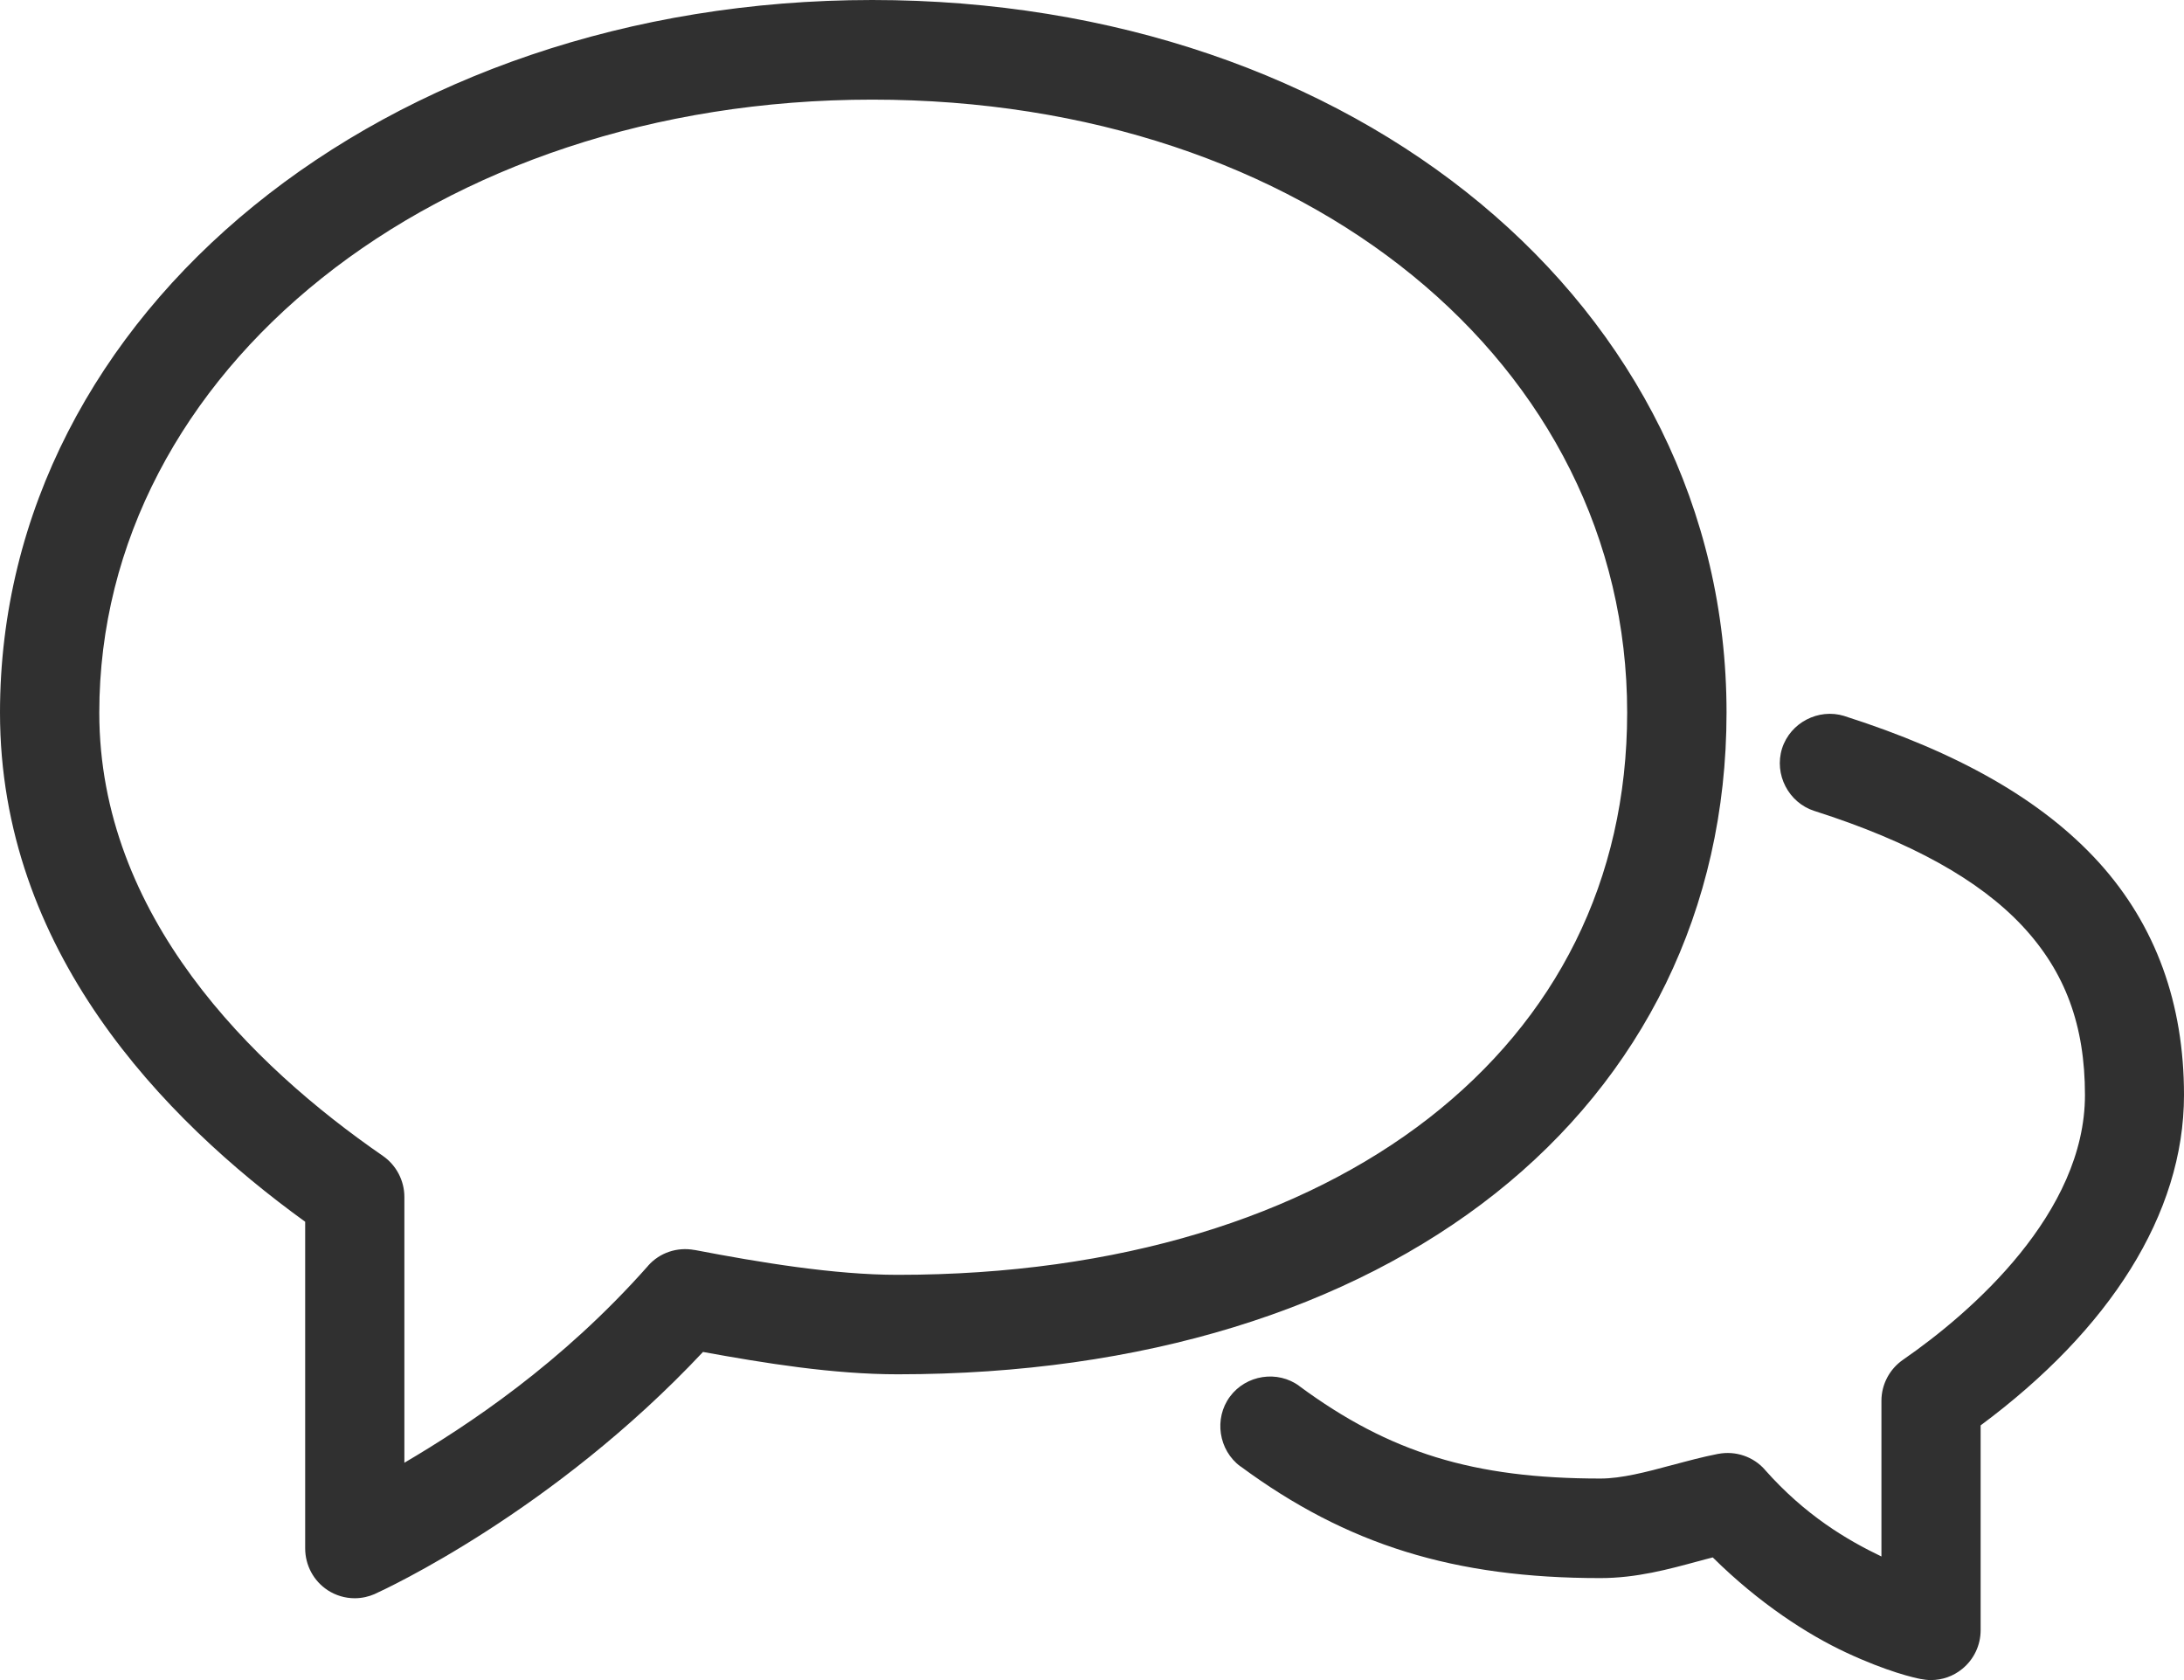 <svg width="26" height="20" viewBox="0 0 26 20" fill="none" xmlns="http://www.w3.org/2000/svg">
<path d="M10.383 0C4.6 0 0 3.703 0 8.484C0 11.308 1.934 13.315 3.633 14.544V18.432C3.633 18.631 3.732 18.82 3.901 18.93L3.902 18.931C3.998 18.993 4.109 19.026 4.223 19.026C4.31 19.026 4.392 19.006 4.463 18.975L4.464 18.974C4.583 18.92 6.584 17.997 8.369 16.094C9.104 16.228 9.919 16.36 10.687 16.36C13.603 16.36 16.062 15.585 17.803 14.206C19.544 12.826 20.554 10.834 20.554 8.482C20.554 3.635 16.136 1.6864e-05 10.383 1.6864e-05L10.383 0ZM10.383 1.186C15.553 1.186 19.371 4.336 19.371 8.482C19.371 10.487 18.518 12.136 17.009 13.311C15.499 14.485 13.32 15.176 10.687 15.176C9.931 15.176 9.042 15.028 8.27 14.88H8.266C8.064 14.843 7.855 14.91 7.715 15.068V15.069C6.683 16.235 5.569 16.968 4.814 17.413V14.248C4.814 14.054 4.717 13.87 4.558 13.76C2.998 12.683 1.182 10.902 1.182 8.484C1.182 4.418 5.182 1.186 10.384 1.186L10.383 1.186ZM21.955 8.523C21.649 8.429 21.313 8.602 21.215 8.91C21.118 9.219 21.292 9.555 21.6 9.654H21.601C22.756 10.023 23.565 10.477 24.076 11.023C24.586 11.569 24.821 12.206 24.821 13.035C24.821 14.437 23.48 15.617 22.655 16.187C22.496 16.297 22.398 16.479 22.398 16.675V18.529C21.989 18.332 21.495 18.043 21.01 17.496V17.495C20.871 17.338 20.66 17.269 20.457 17.307H20.455C20.27 17.343 20.089 17.392 19.91 17.44H19.908C19.599 17.524 19.301 17.601 19.054 17.601C17.54 17.601 16.54 17.291 15.469 16.501V16.5C15.209 16.308 14.834 16.366 14.642 16.626C14.449 16.887 14.507 17.264 14.766 17.456H14.768C16.036 18.392 17.315 18.786 19.052 18.786C19.483 18.786 19.868 18.68 20.215 18.586H20.216C20.276 18.569 20.332 18.555 20.39 18.54C20.944 19.088 21.519 19.458 21.975 19.671C22.467 19.901 22.789 19.973 22.868 19.988H22.871C22.902 19.994 22.943 20 22.987 20C23.121 20 23.253 19.955 23.36 19.867C23.499 19.754 23.579 19.585 23.579 19.406V16.968C25.108 15.834 26 14.456 26 13.035C26 11.951 25.667 11.018 24.987 10.267C24.306 9.517 23.298 8.952 21.957 8.524C21.956 8.524 21.956 8.523 21.954 8.522L21.955 8.523Z" fill="#303030"/>
</svg>
